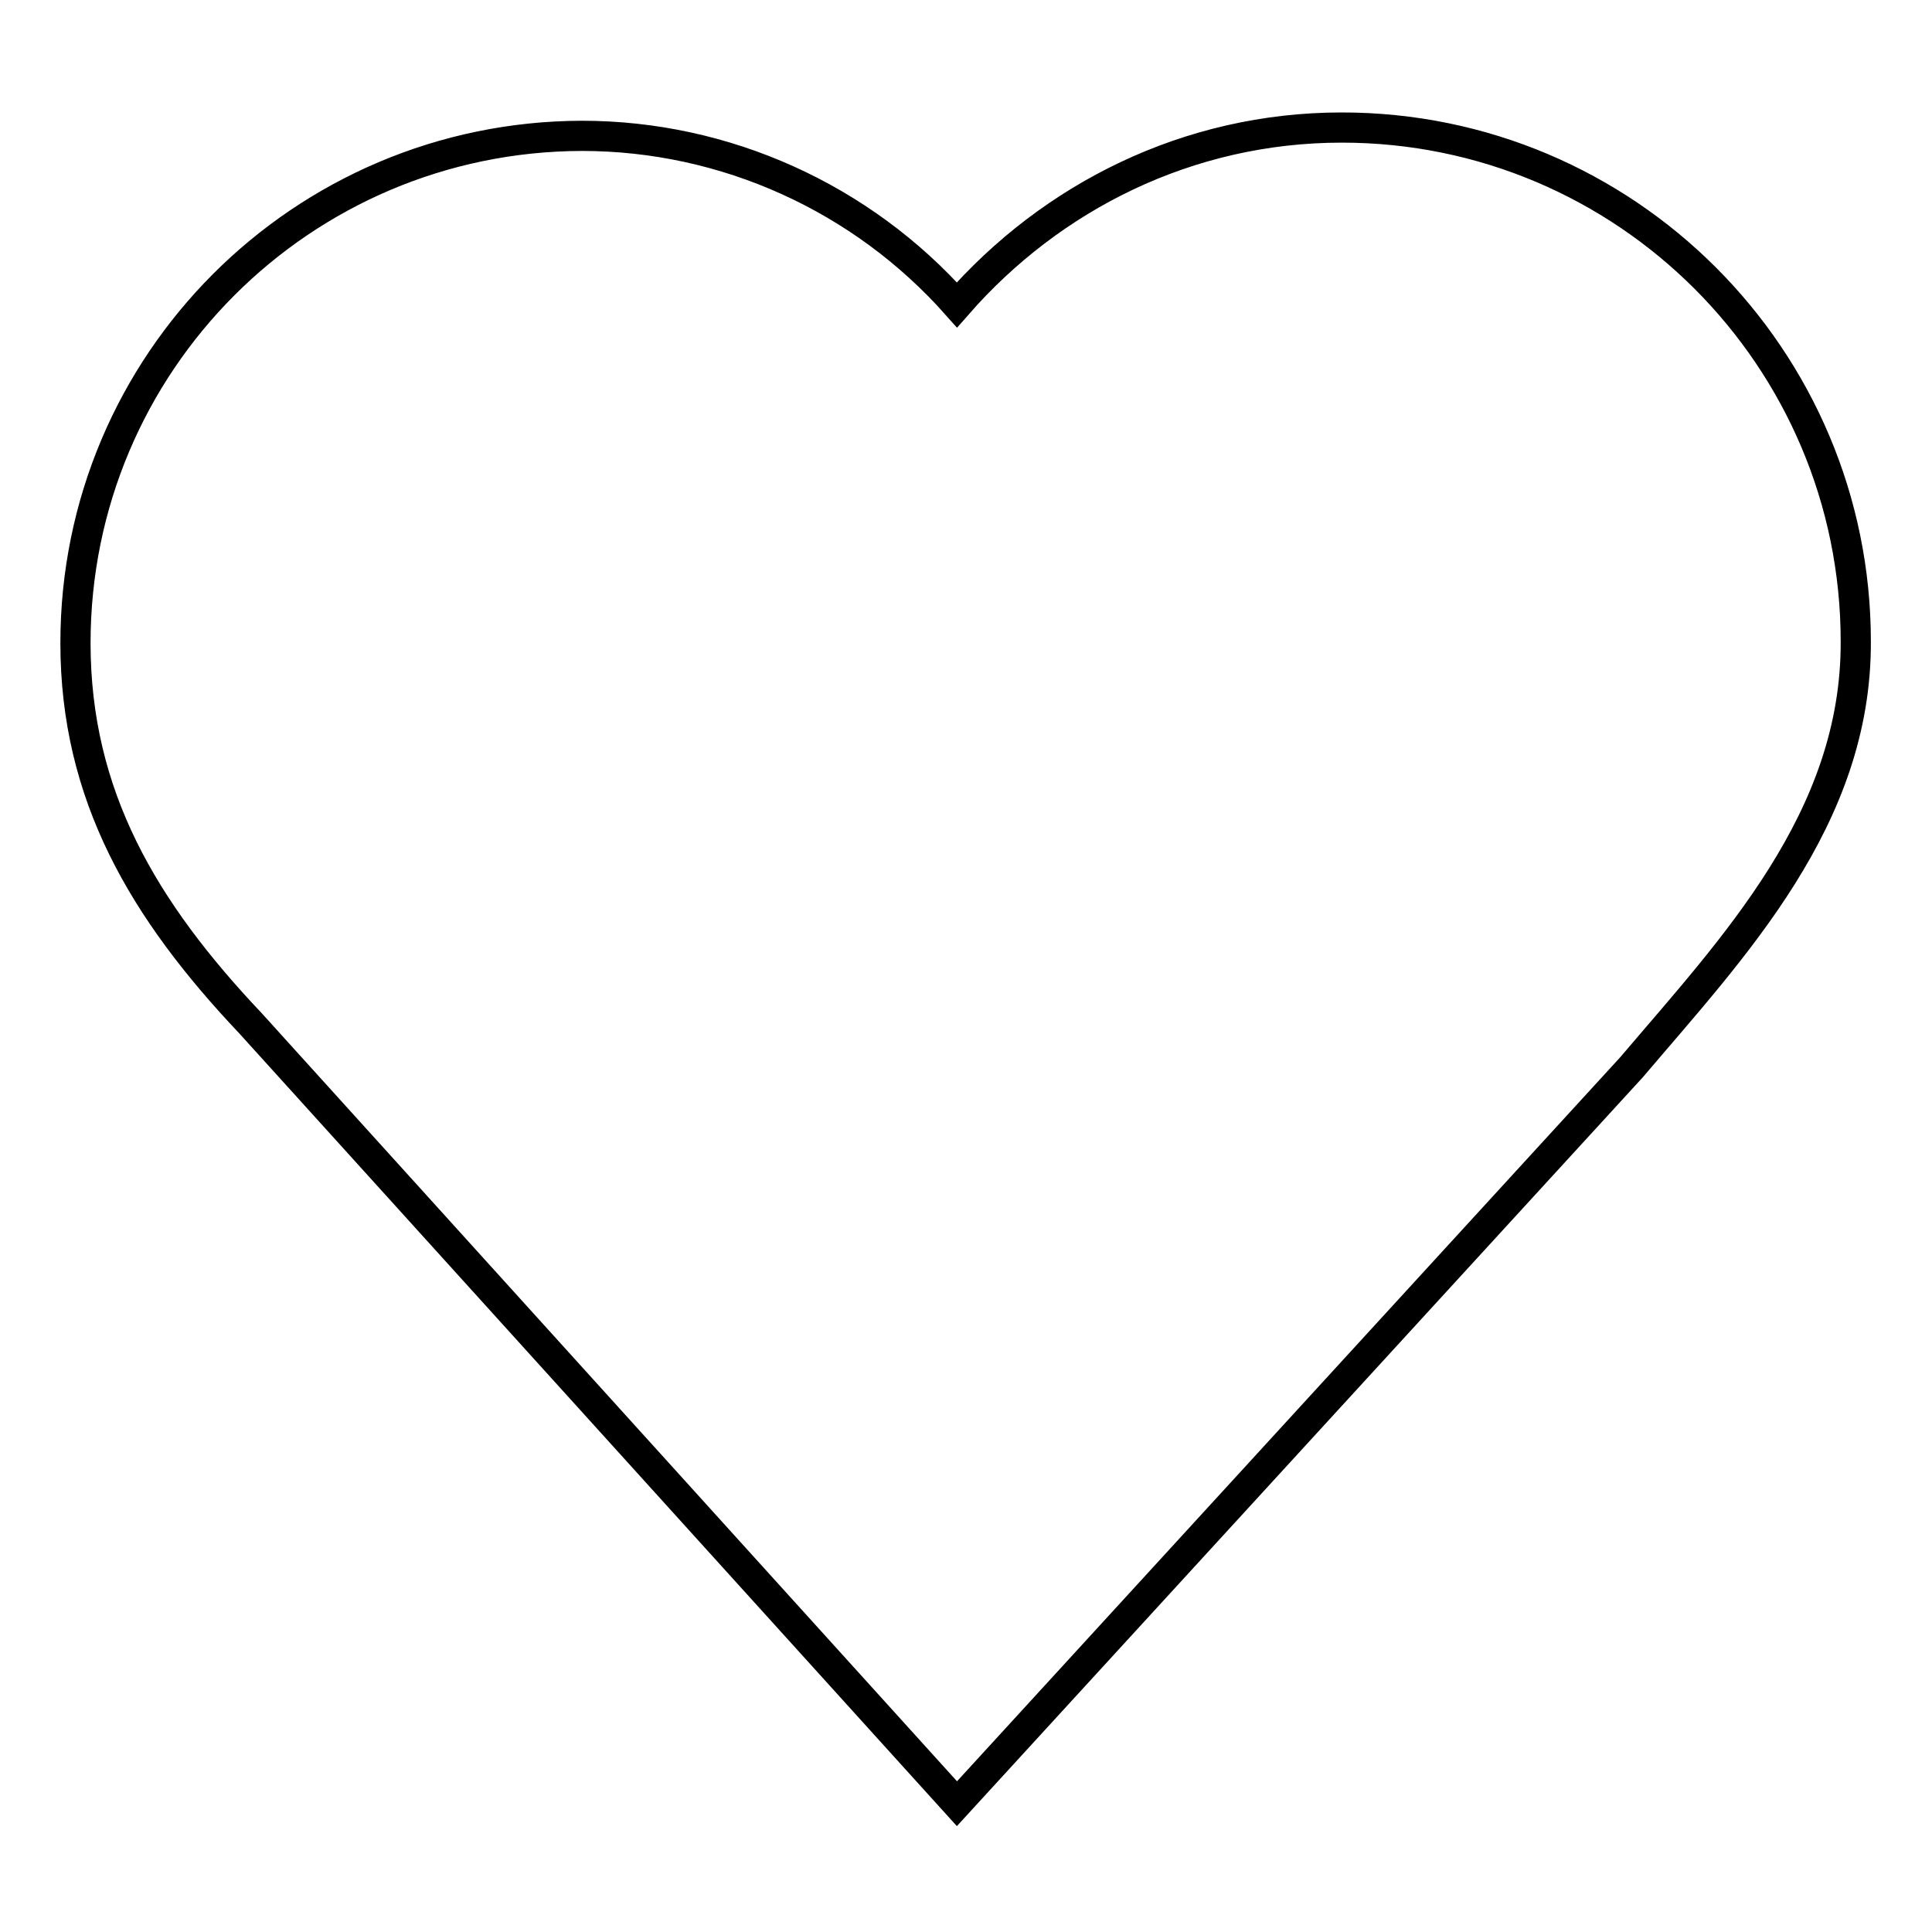 <?xml version="1.0" encoding="utf-8"?>
<!-- Svg Vector Icons : http://www.onlinewebfonts.com/icon -->
<!DOCTYPE svg PUBLIC "-//W3C//DTD SVG 1.1//EN" "http://www.w3.org/Graphics/SVG/1.1/DTD/svg11.dtd">
<svg version="1.1" xmlns="http://www.w3.org/2000/svg" xmlns:xlink="http://www.w3.org/1999/xlink" x="0px" y="0px" viewBox="0 0 256 256" enable-background="new 0 0 256 256" xml:space="preserve">
<g> <path stroke-width="4" fill-opacity="0" stroke="#000000"  d="M216.2,141.4L126.8,239L33.2,135.6c0,0,4.9,5.4,0,0C19,120.6,10,105.4,10,85.2c0-37.1,30-67.1,67.1-67.2 c0,0,0,0,0,0c19,0,37.1,8.2,49.7,22.4c12.5-14.3,30.6-23.5,51-23.5c37.6,0,68.1,30.5,68.1,68.1C246,108.5,229.7,125.5,216.2,141.4 L216.2,141.4z"/></g>
</svg>